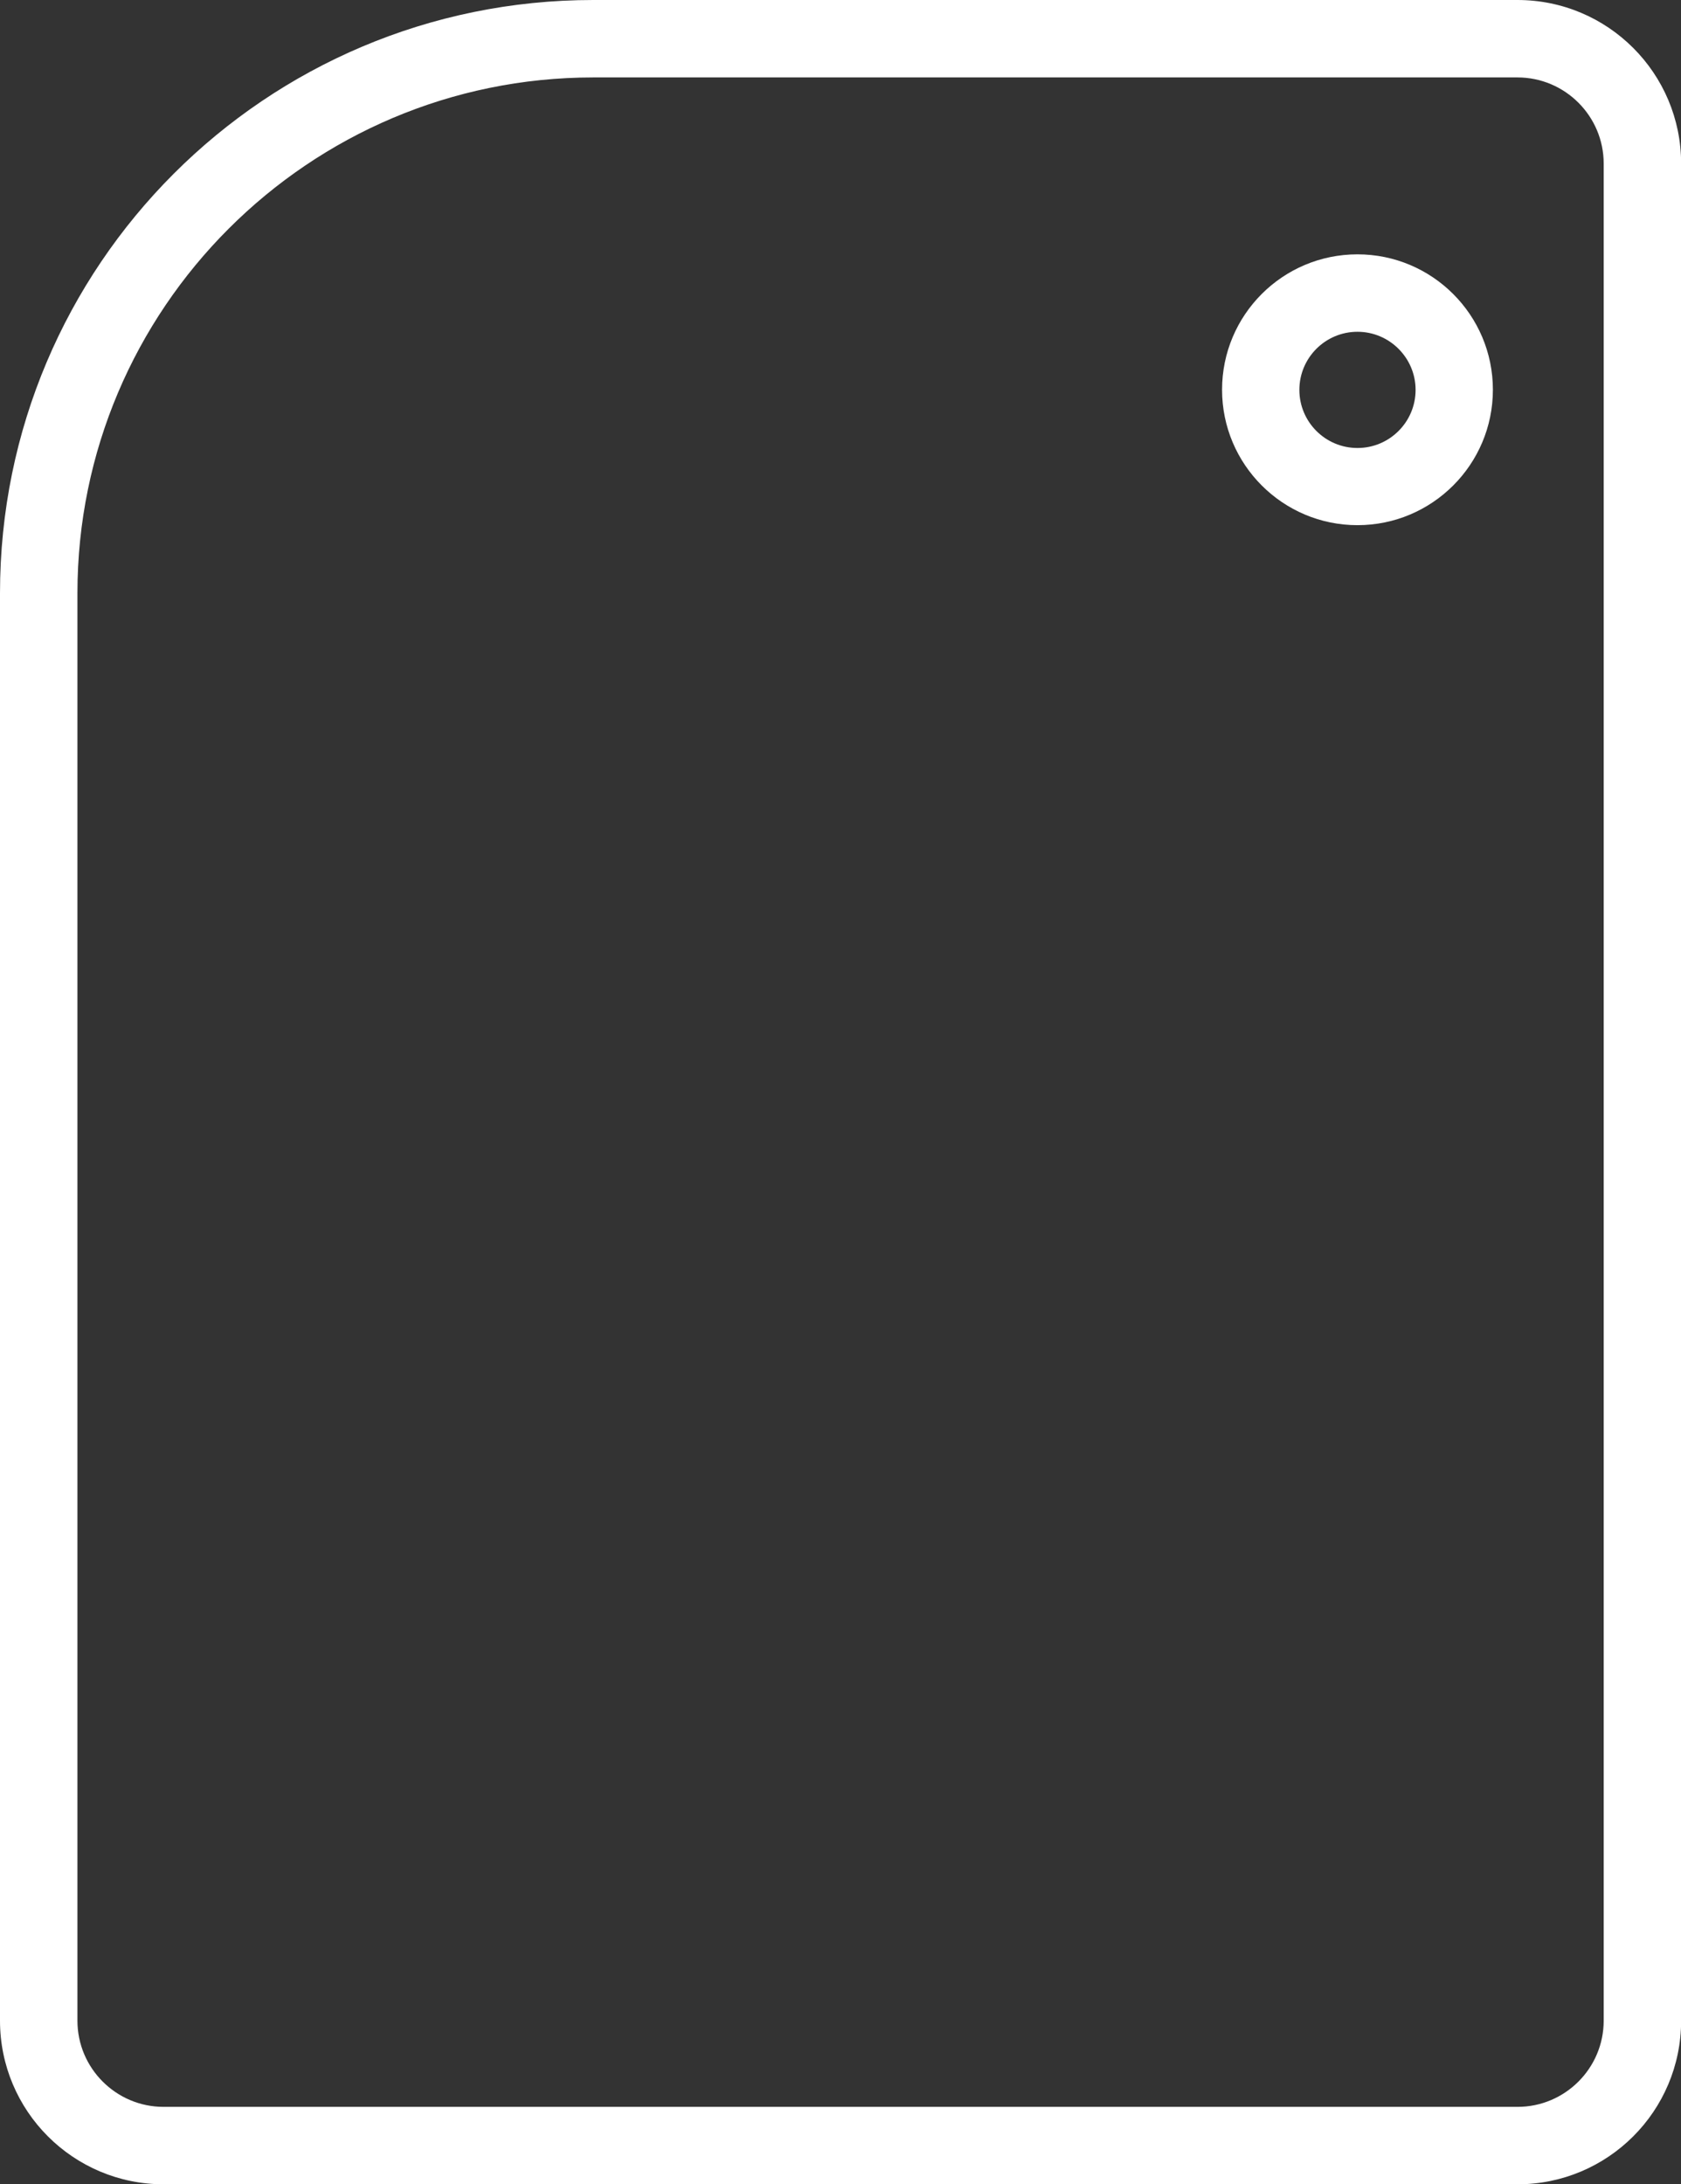 <?xml version="1.0" encoding="UTF-8"?>
<svg id="Livello_2" data-name="Livello 2" xmlns="http://www.w3.org/2000/svg" viewBox="0 0 130.47 169.53">
  <rect x="0" y="0" width="130.47" height="169.53" fill="#333333" stroke="none"/>
  <defs>
    <style>
      .cls-1 {
        fill: #fff;
        stroke-width: 0px;
      }
    </style>
  </defs>
  <g id="Livello_1-2" data-name="Livello 1">
    <path class="cls-1" d="M117.78,6.01c3.69,0,6.69,3,6.69,6.69v144.13c0,3.69-3,6.69-6.69,6.69H12.7c-3.69,0-6.69-3-6.69-6.69V46.04C6.01,23.97,23.97,6.01,46.04,6.01h71.74M117.78,0H46.04C20.61,0,0,20.61,0,46.04v110.79c0,7.01,5.68,12.7,12.7,12.7h105.08c7.01,0,12.7-5.68,12.7-12.7V12.7c0-7.01-5.68-12.7-12.7-12.7h0Z"/>
    <path class="cls-1" d="M105.36,25.75c2.48,0,4.51,2.02,4.51,4.51s-2.02,4.51-4.51,4.51-4.51-2.02-4.51-4.51,2.02-4.51,4.51-4.51M105.36,19.74c-5.81,0-10.51,4.71-10.51,10.51s4.71,10.51,10.51,10.51,10.51-4.71,10.51-10.51-4.71-10.51-10.51-10.51h0Z"/>
  </g>
</svg>